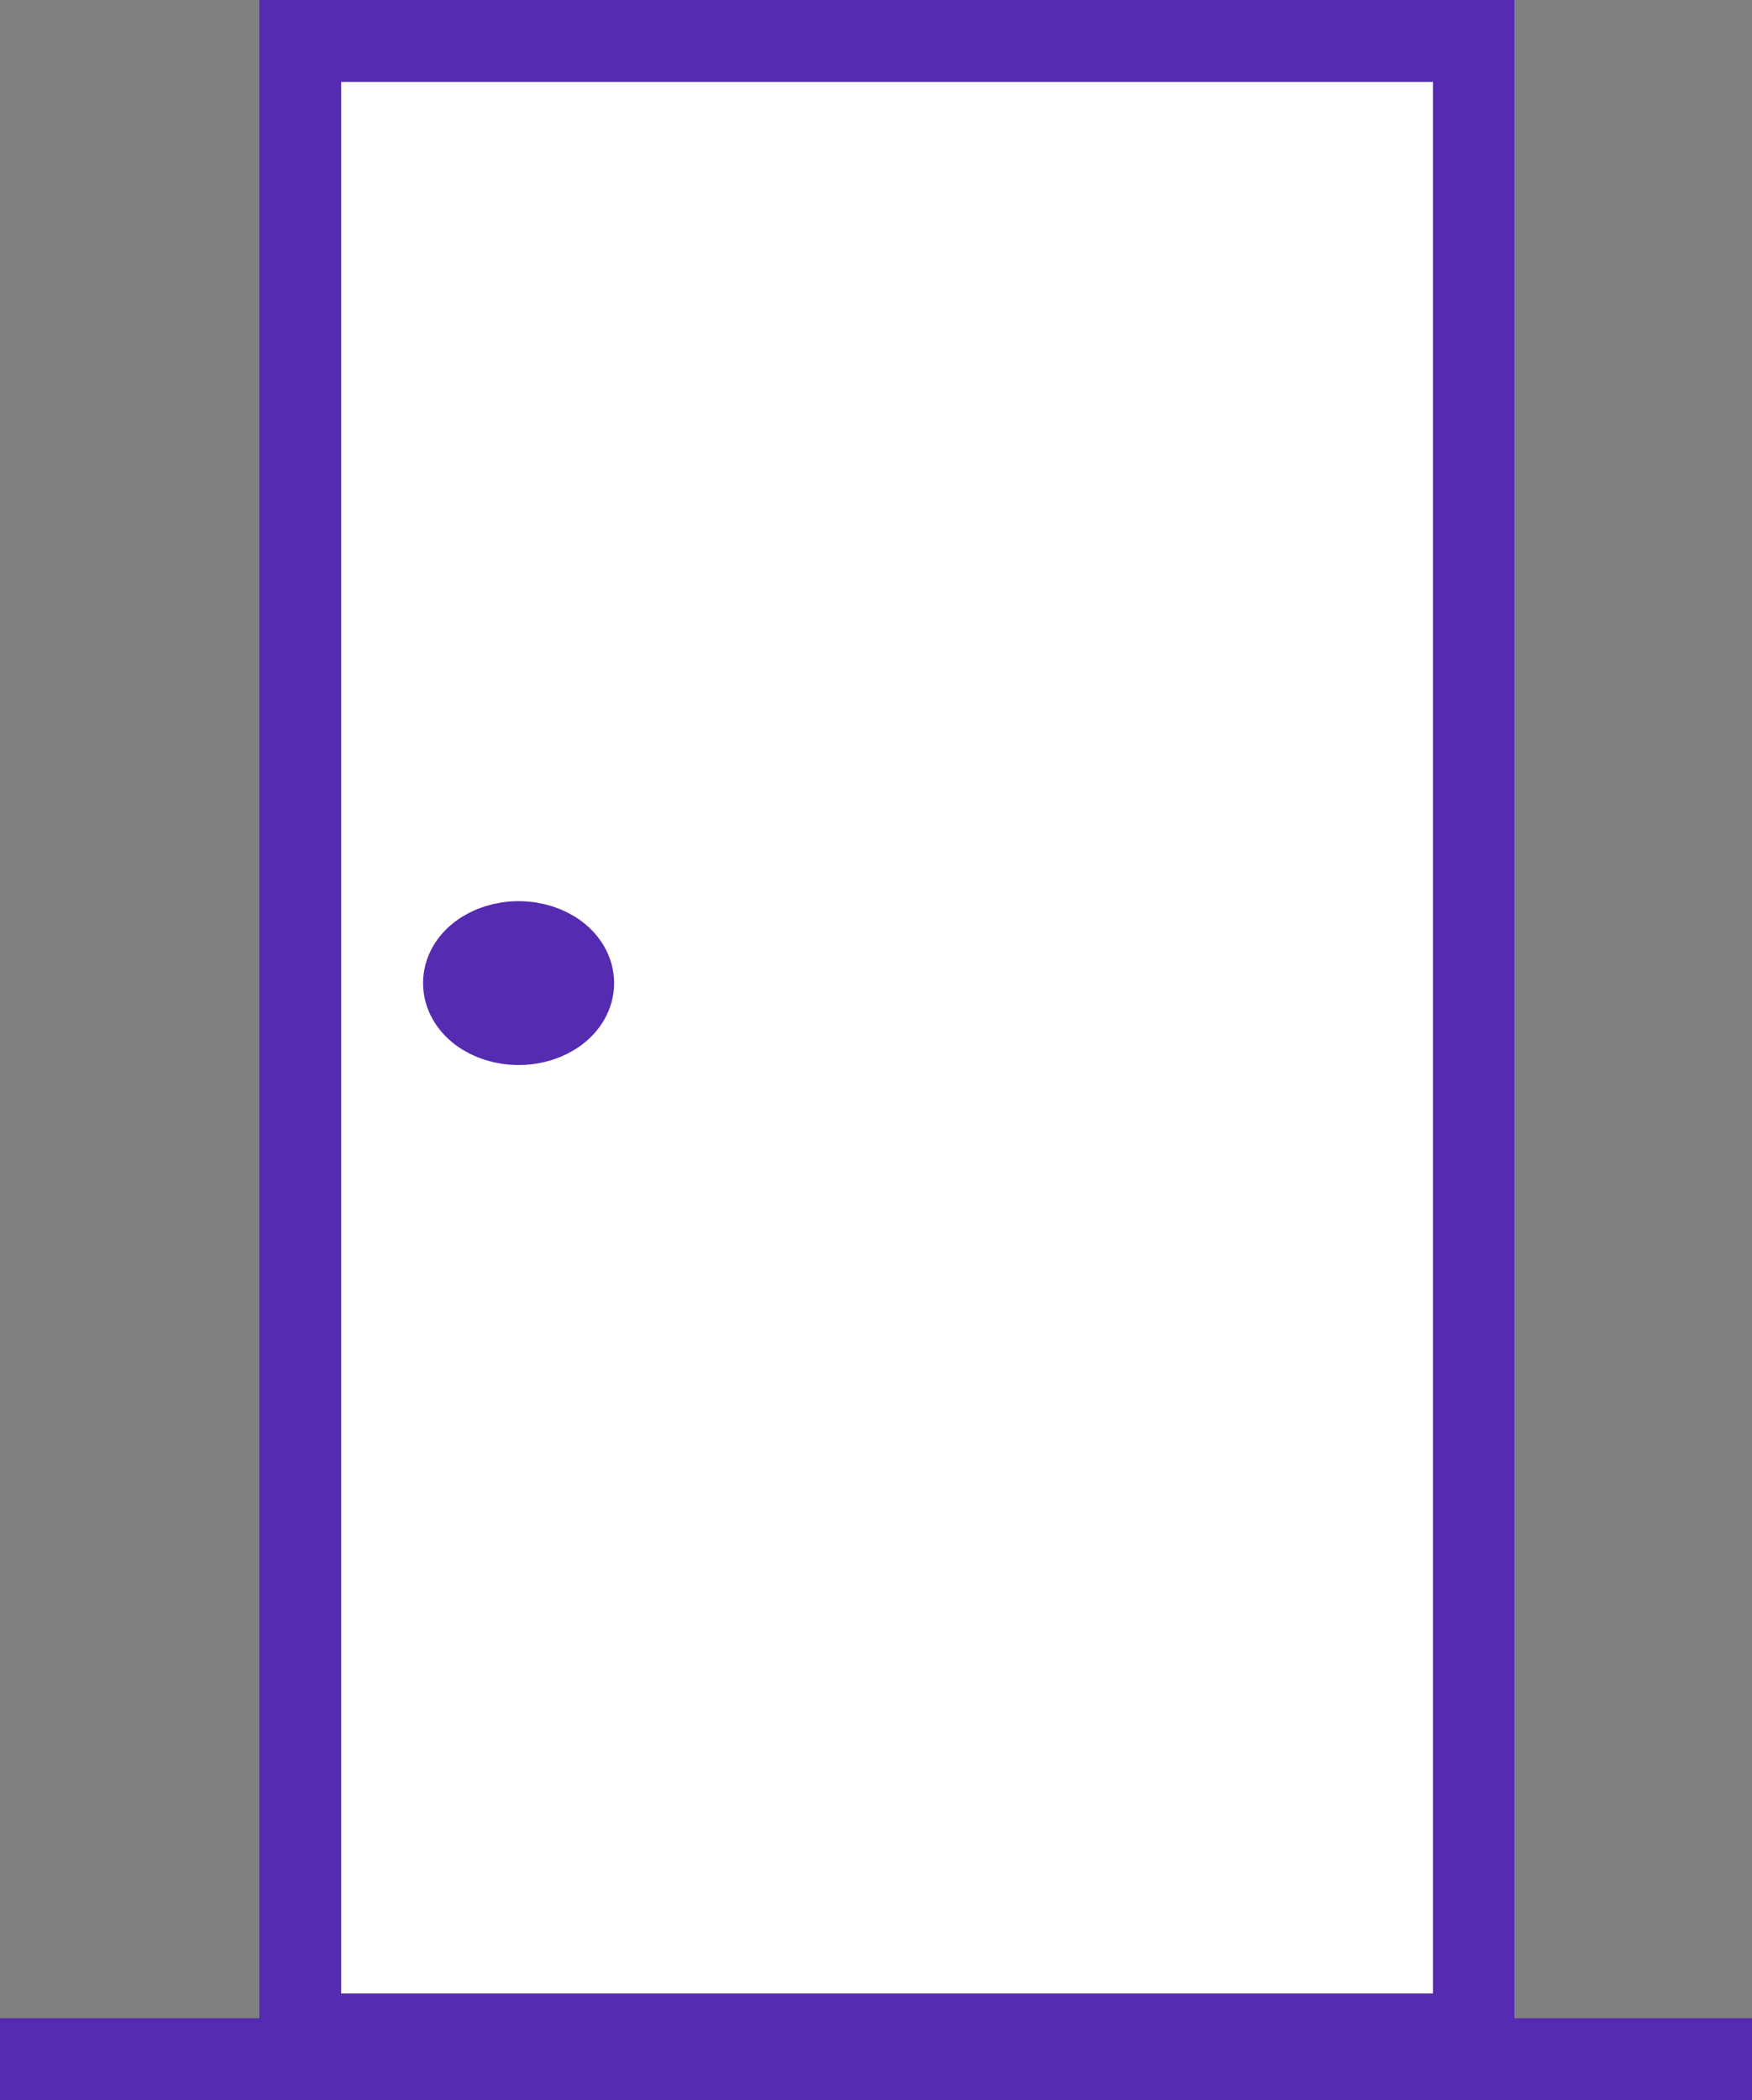 <svg xmlns="http://www.w3.org/2000/svg" width="64.19" height="76.904" viewBox="0 0 64.19 76.904">
  <rect x="0" y="0" width="64.19" height="76.904" fill="#808080" stroke="none"/>
  <g id="Puerta" transform="translate(-1389.5 -466)">
    <g id="Rectángulo_3171" data-name="Rectángulo 3171" transform="translate(1399 466)" fill="#fff" stroke="#552bb1" stroke-width="3">
      <rect width="46" height="76" stroke="none"/>
      <rect x="1.5" y="1.5" width="43" height="73" fill="none"/>
    </g>
    <line id="Línea_49" data-name="Línea 49" x2="64.19" transform="translate(1389.5 541.404)" fill="none" stroke="#552bb1" stroke-width="3"/>
    <g id="Elipse_90" data-name="Elipse 90" transform="translate(1405 499)" fill="#fff" stroke="#552bb1" stroke-width="3">
      <ellipse cx="3.5" cy="3" rx="3.5" ry="3" stroke="none"/>
      <ellipse cx="3.5" cy="3" rx="2" ry="1.5" fill="none"/>
    </g>
  </g>
</svg>
